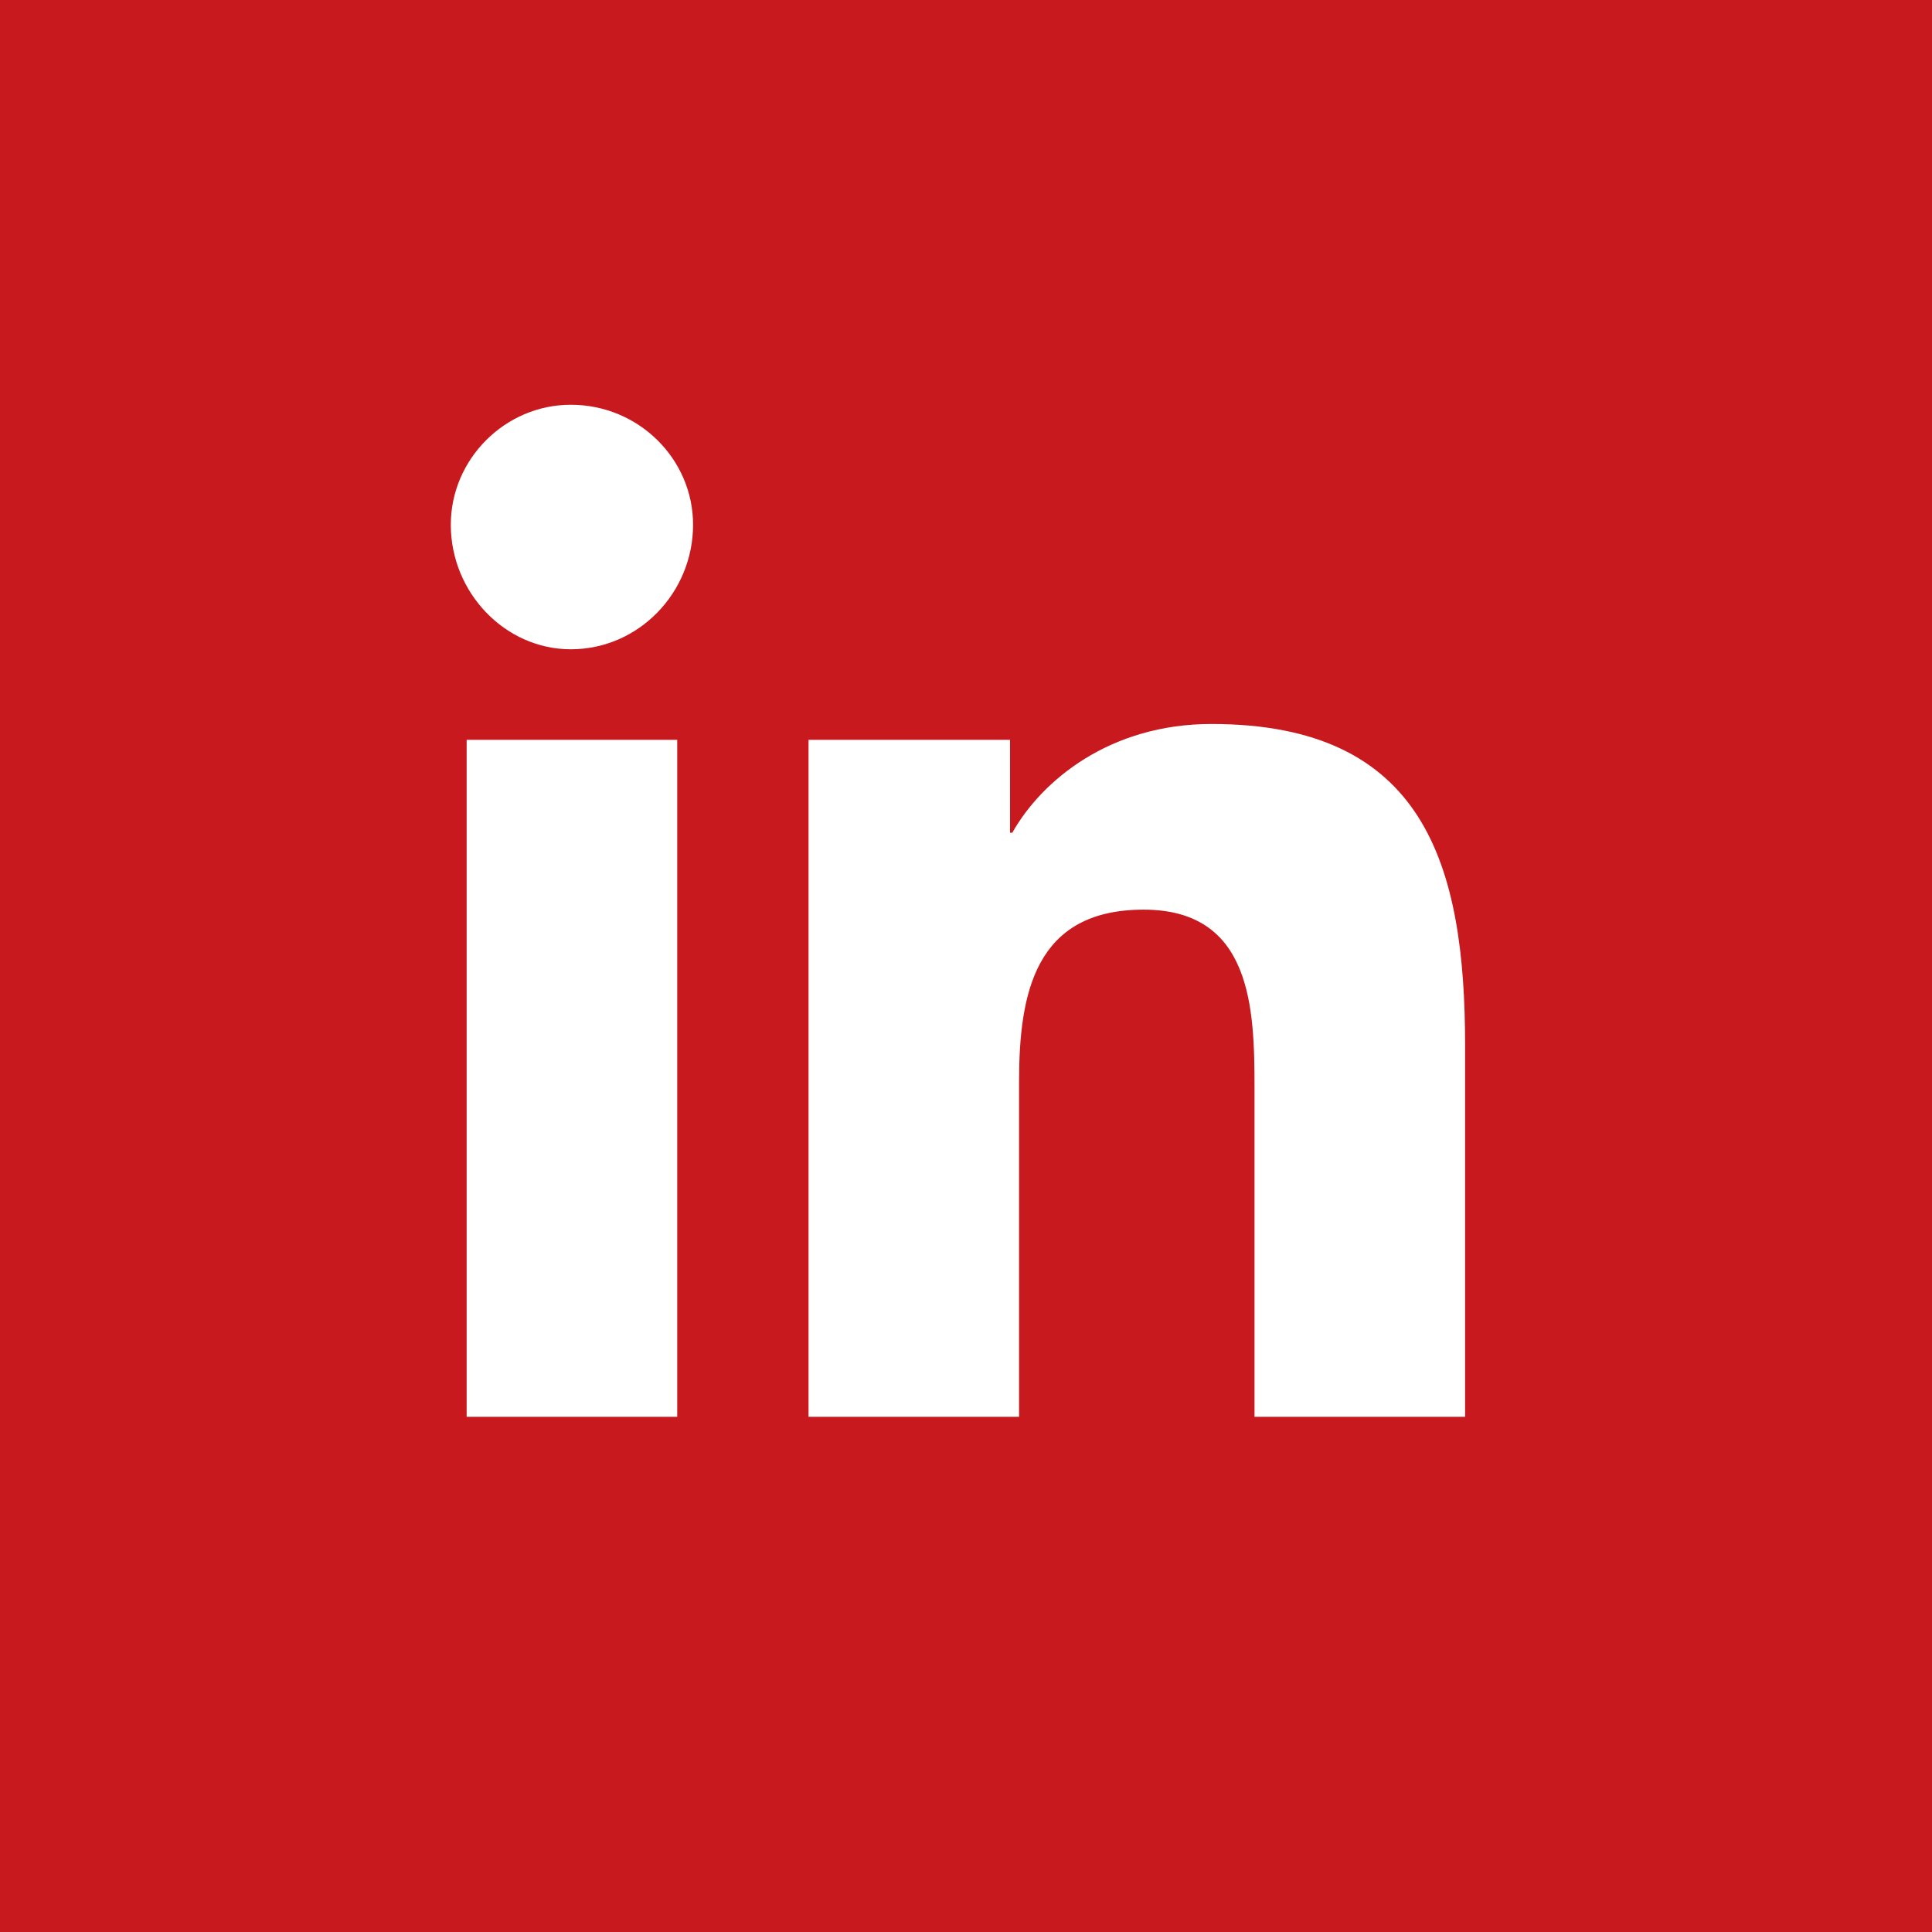 <svg width="30" height="30" viewBox="0 0 30 30" fill="none" xmlns="http://www.w3.org/2000/svg">
<rect width="30" height="30" fill="#C8191E"/>
<path d="M10.516 22V11.488H7.246V22H10.516ZM8.863 10.082C9.918 10.082 10.762 9.203 10.762 8.148C10.762 7.129 9.918 6.285 8.863 6.285C7.844 6.285 7 7.129 7 8.148C7 9.203 7.844 10.082 8.863 10.082ZM22.715 22H22.75V16.234C22.75 13.422 22.117 11.242 18.812 11.242C17.23 11.242 16.176 12.121 15.719 12.93H15.684V11.488H12.555V22H15.824V16.797C15.824 15.426 16.07 14.125 17.758 14.125C19.445 14.125 19.48 15.672 19.48 16.902V22H22.715Z" fill="white"/>
</svg>
